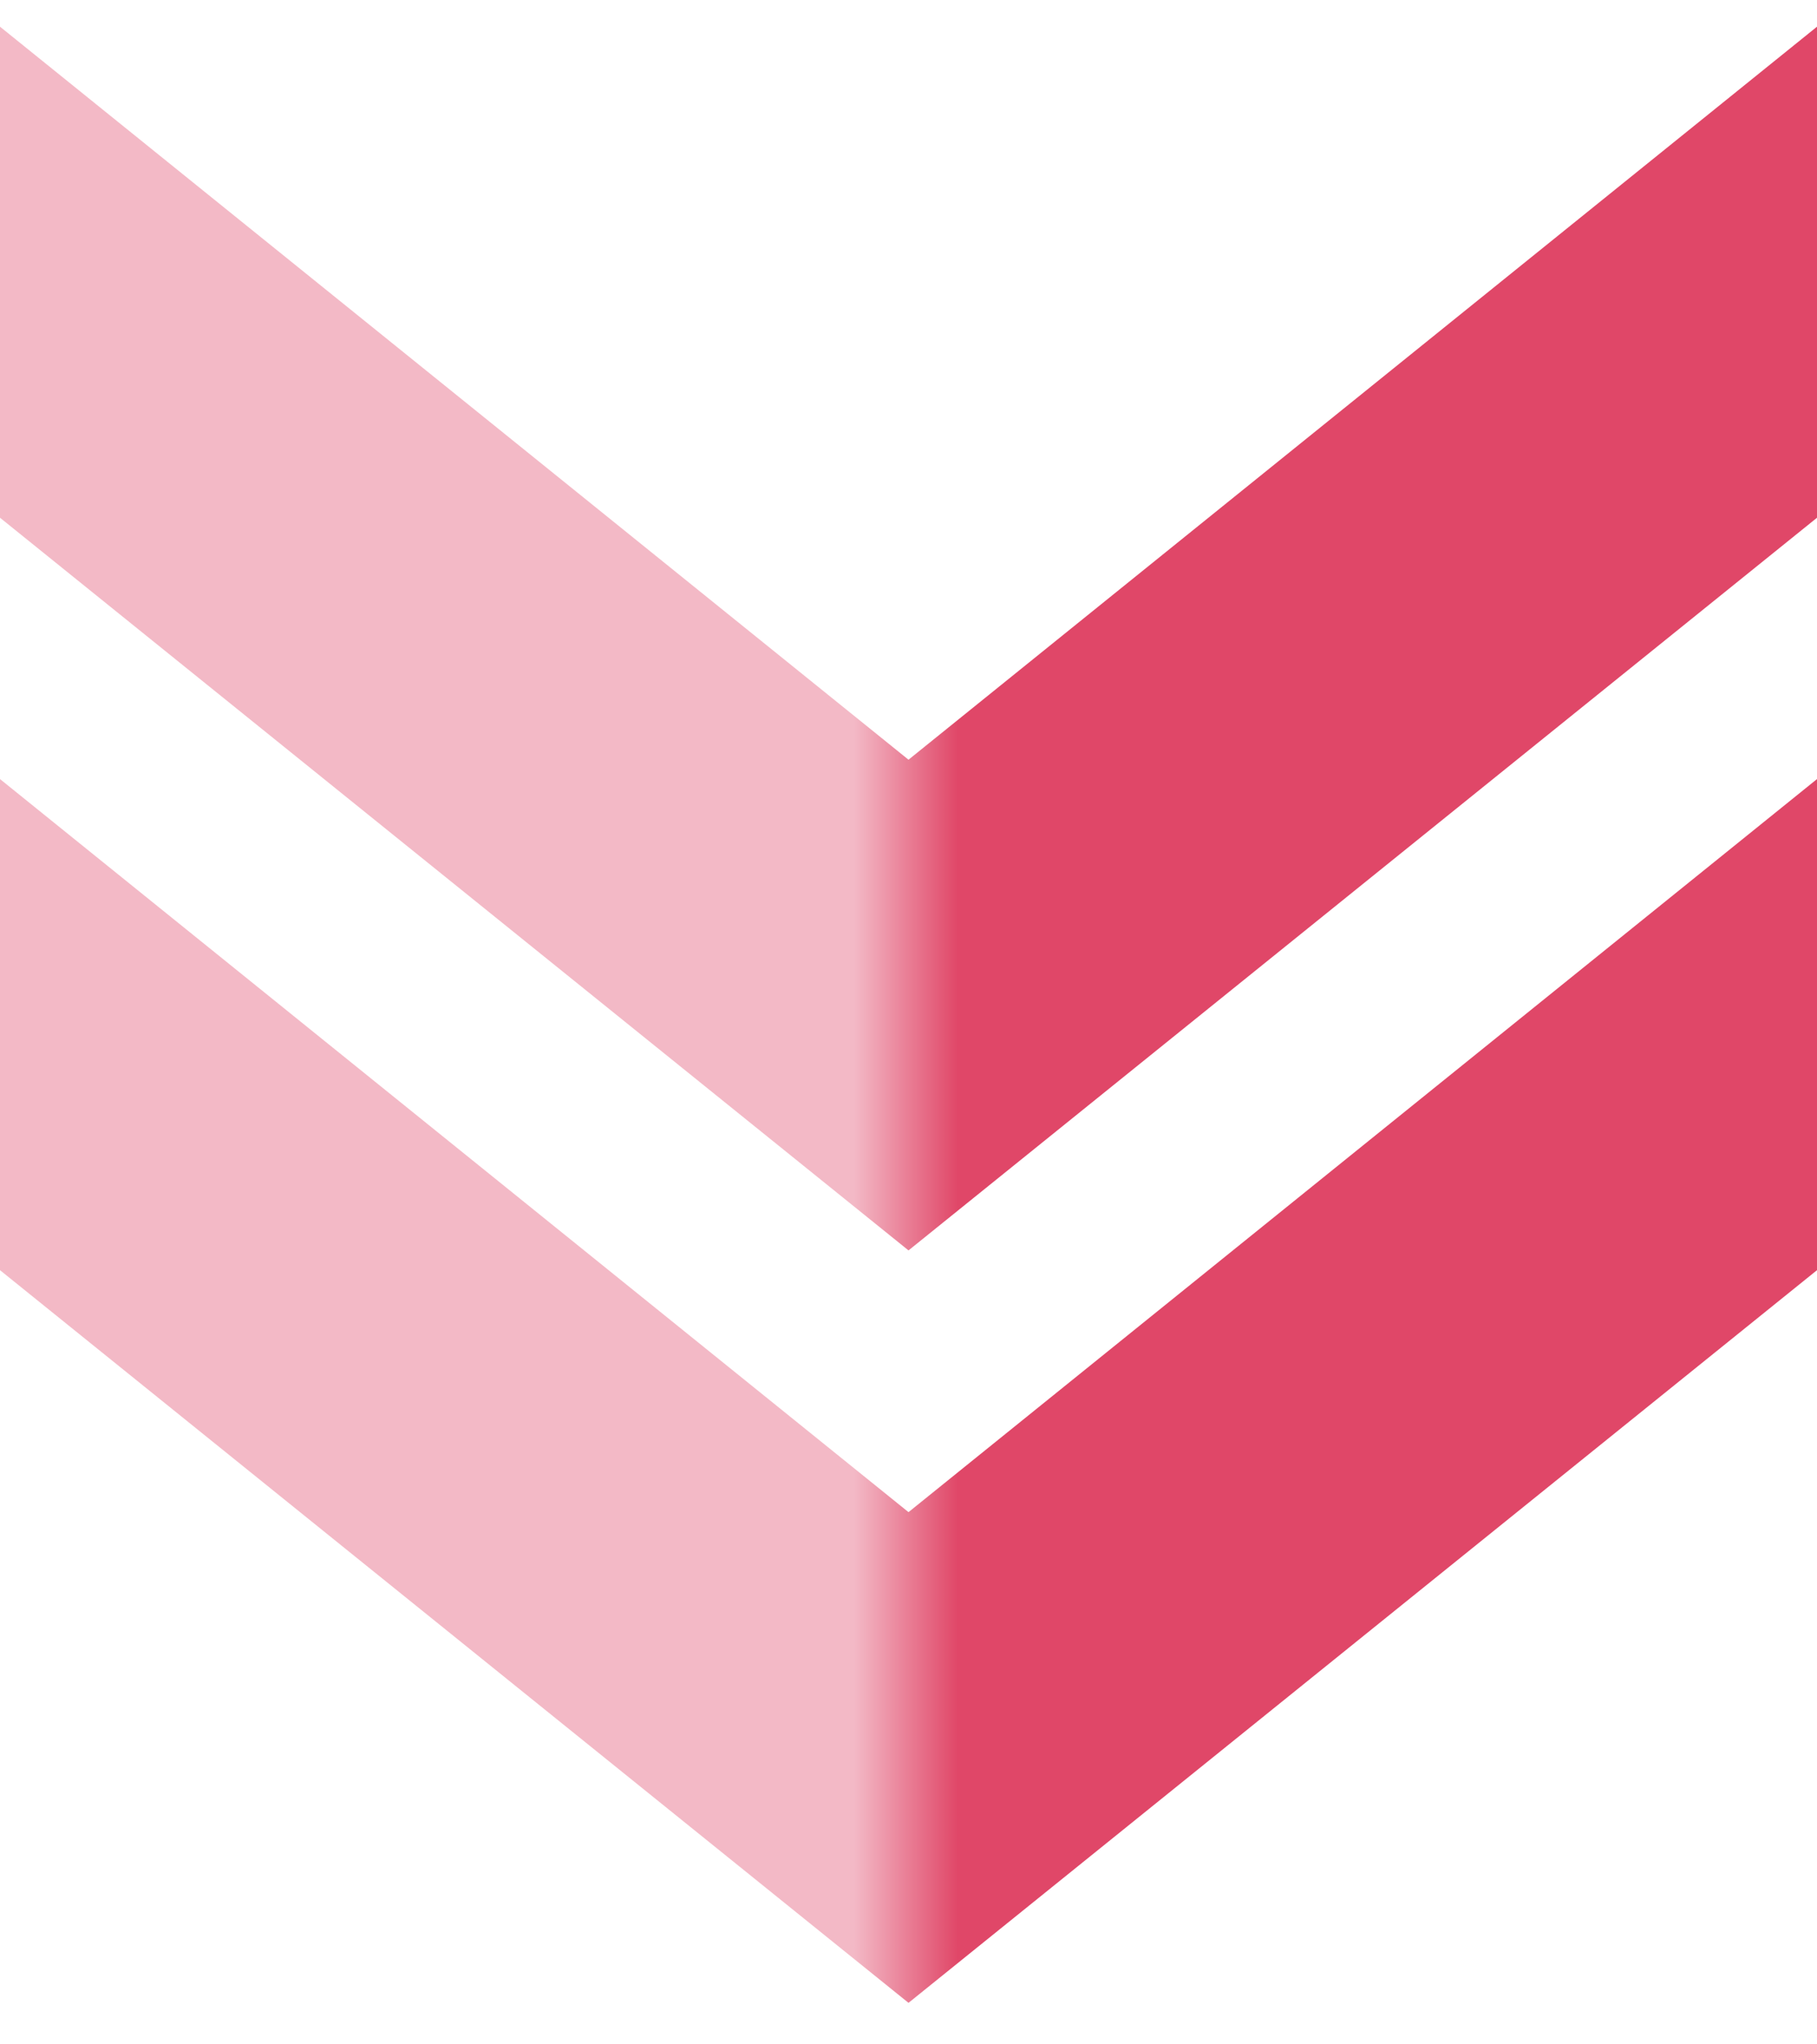 <svg width="32" height="36" viewBox="0 0 32 36" fill="none" xmlns="http://www.w3.org/2000/svg">
<path d="M32 22.367L32 13.719L16 26.628L1.88389e-06 13.719L1.1279e-06 22.367L16 35.269L32 22.367Z" fill="url(#paint0_linear_499_2734)"/>
<path d="M32 9.117L32 0.47L16 13.378L1.88389e-06 0.47L1.1279e-06 9.117L16 22.019L32 9.117Z" fill="url(#paint1_linear_499_2734)"/>
<defs>
<linearGradient id="paint0_linear_499_2734" x1="16.874" y1="24.494" x2="15.037" y2="24.494" gradientUnits="userSpaceOnUse">
<stop stop-color="#E04768"/>
<stop offset="1" stop-color="#F3B9C6"/>
</linearGradient>
<linearGradient id="paint1_linear_499_2734" x1="16.874" y1="11.244" x2="15.037" y2="11.244" gradientUnits="userSpaceOnUse">
<stop stop-color="#E04768"/>
<stop offset="1" stop-color="#F3B9C6"/>
</linearGradient>
</defs>
</svg>
